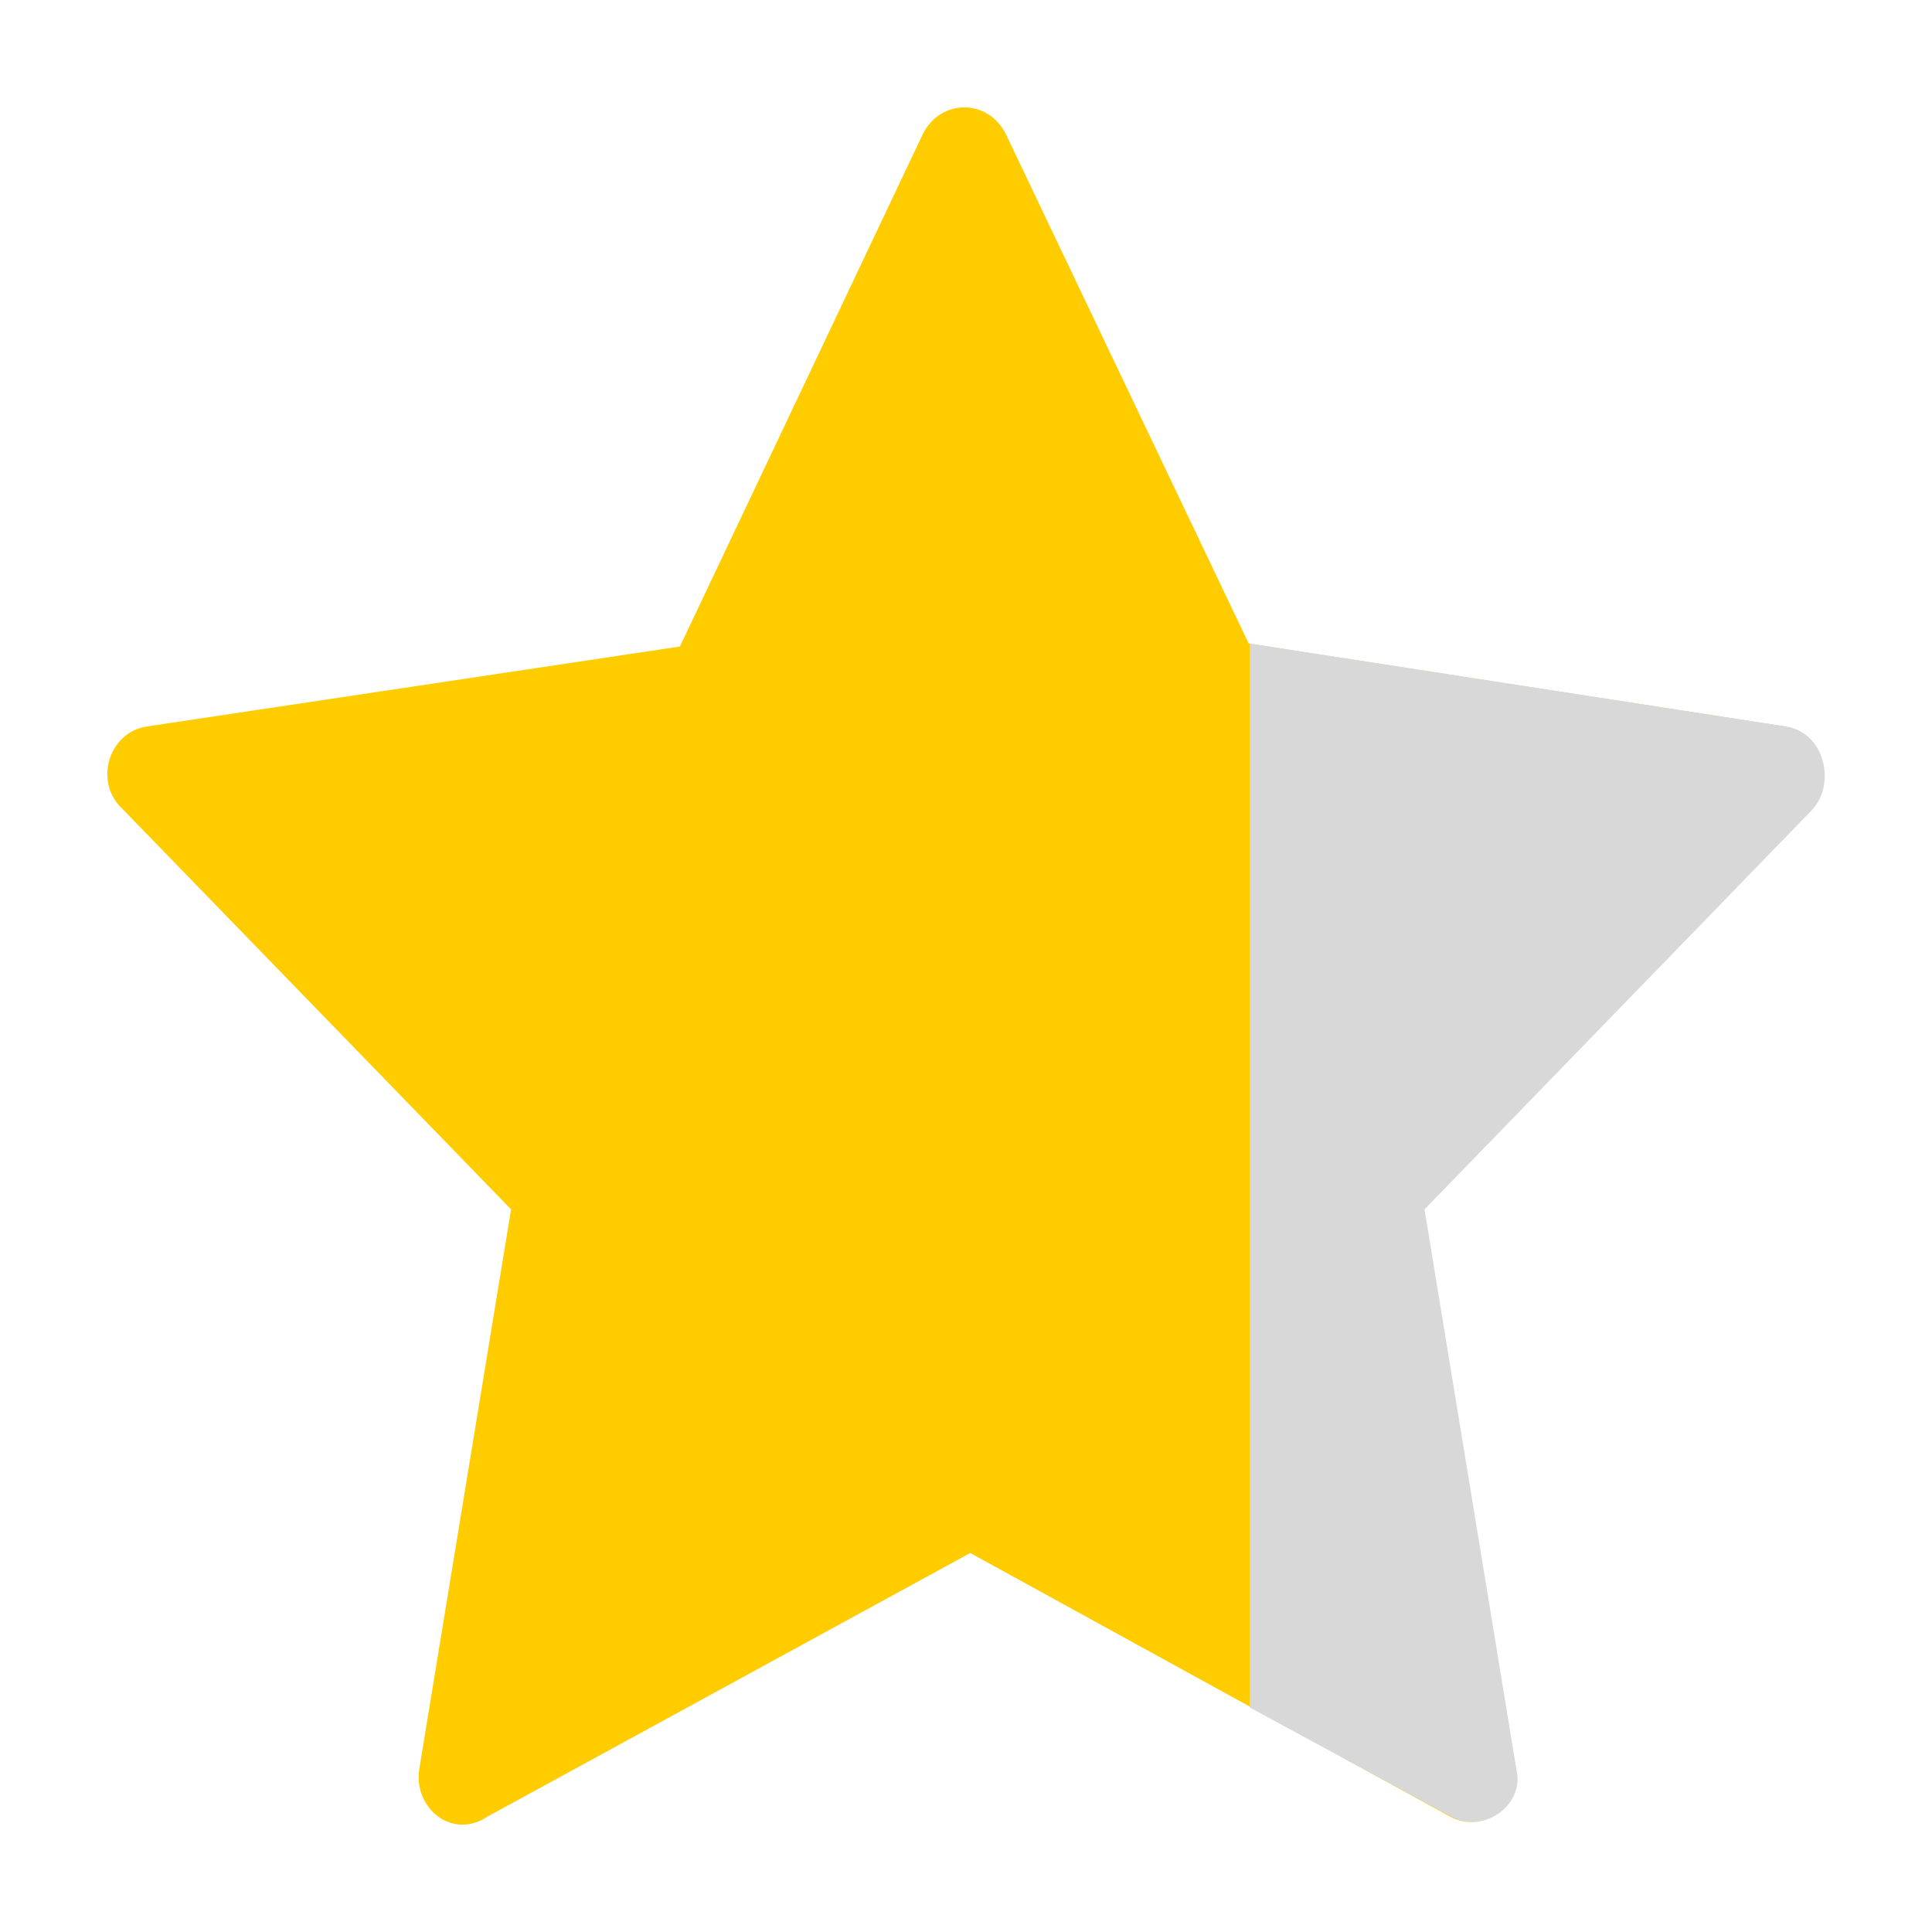 <svg width="30" height="30" viewBox="0 0 30 30" fill="none" xmlns="http://www.w3.org/2000/svg">
<g id="star-fill">
<g id="Group 534814187">
<path id="Vector" d="M27.716 11.281L19.39 9.993L15.618 2.081C15.342 1.529 14.606 1.529 14.33 2.081L10.558 10.039L2.278 11.281C1.68 11.373 1.45 12.155 1.91 12.569L7.936 18.779L6.51 27.473C6.418 28.07 7.016 28.576 7.568 28.209L15.066 24.115L22.518 28.209C23.024 28.485 23.668 28.024 23.53 27.473L22.104 18.779L28.13 12.569C28.498 12.155 28.314 11.373 27.716 11.281Z" fill="#FFCC00"/>
<path id="Vector_2" d="M27.732 11.281L19.406 9.993V13.116L19.405 15.569C19.405 16.536 19.405 17.652 19.405 18.779V21.777L19.405 23.747V26.513L22.534 28.209C23.04 28.485 23.684 28.025 23.546 27.473L22.12 18.779L28.145 12.569C28.514 12.155 28.329 11.373 27.732 11.281Z" fill="#D8D8D8"/>
</g>
</g>
</svg>
